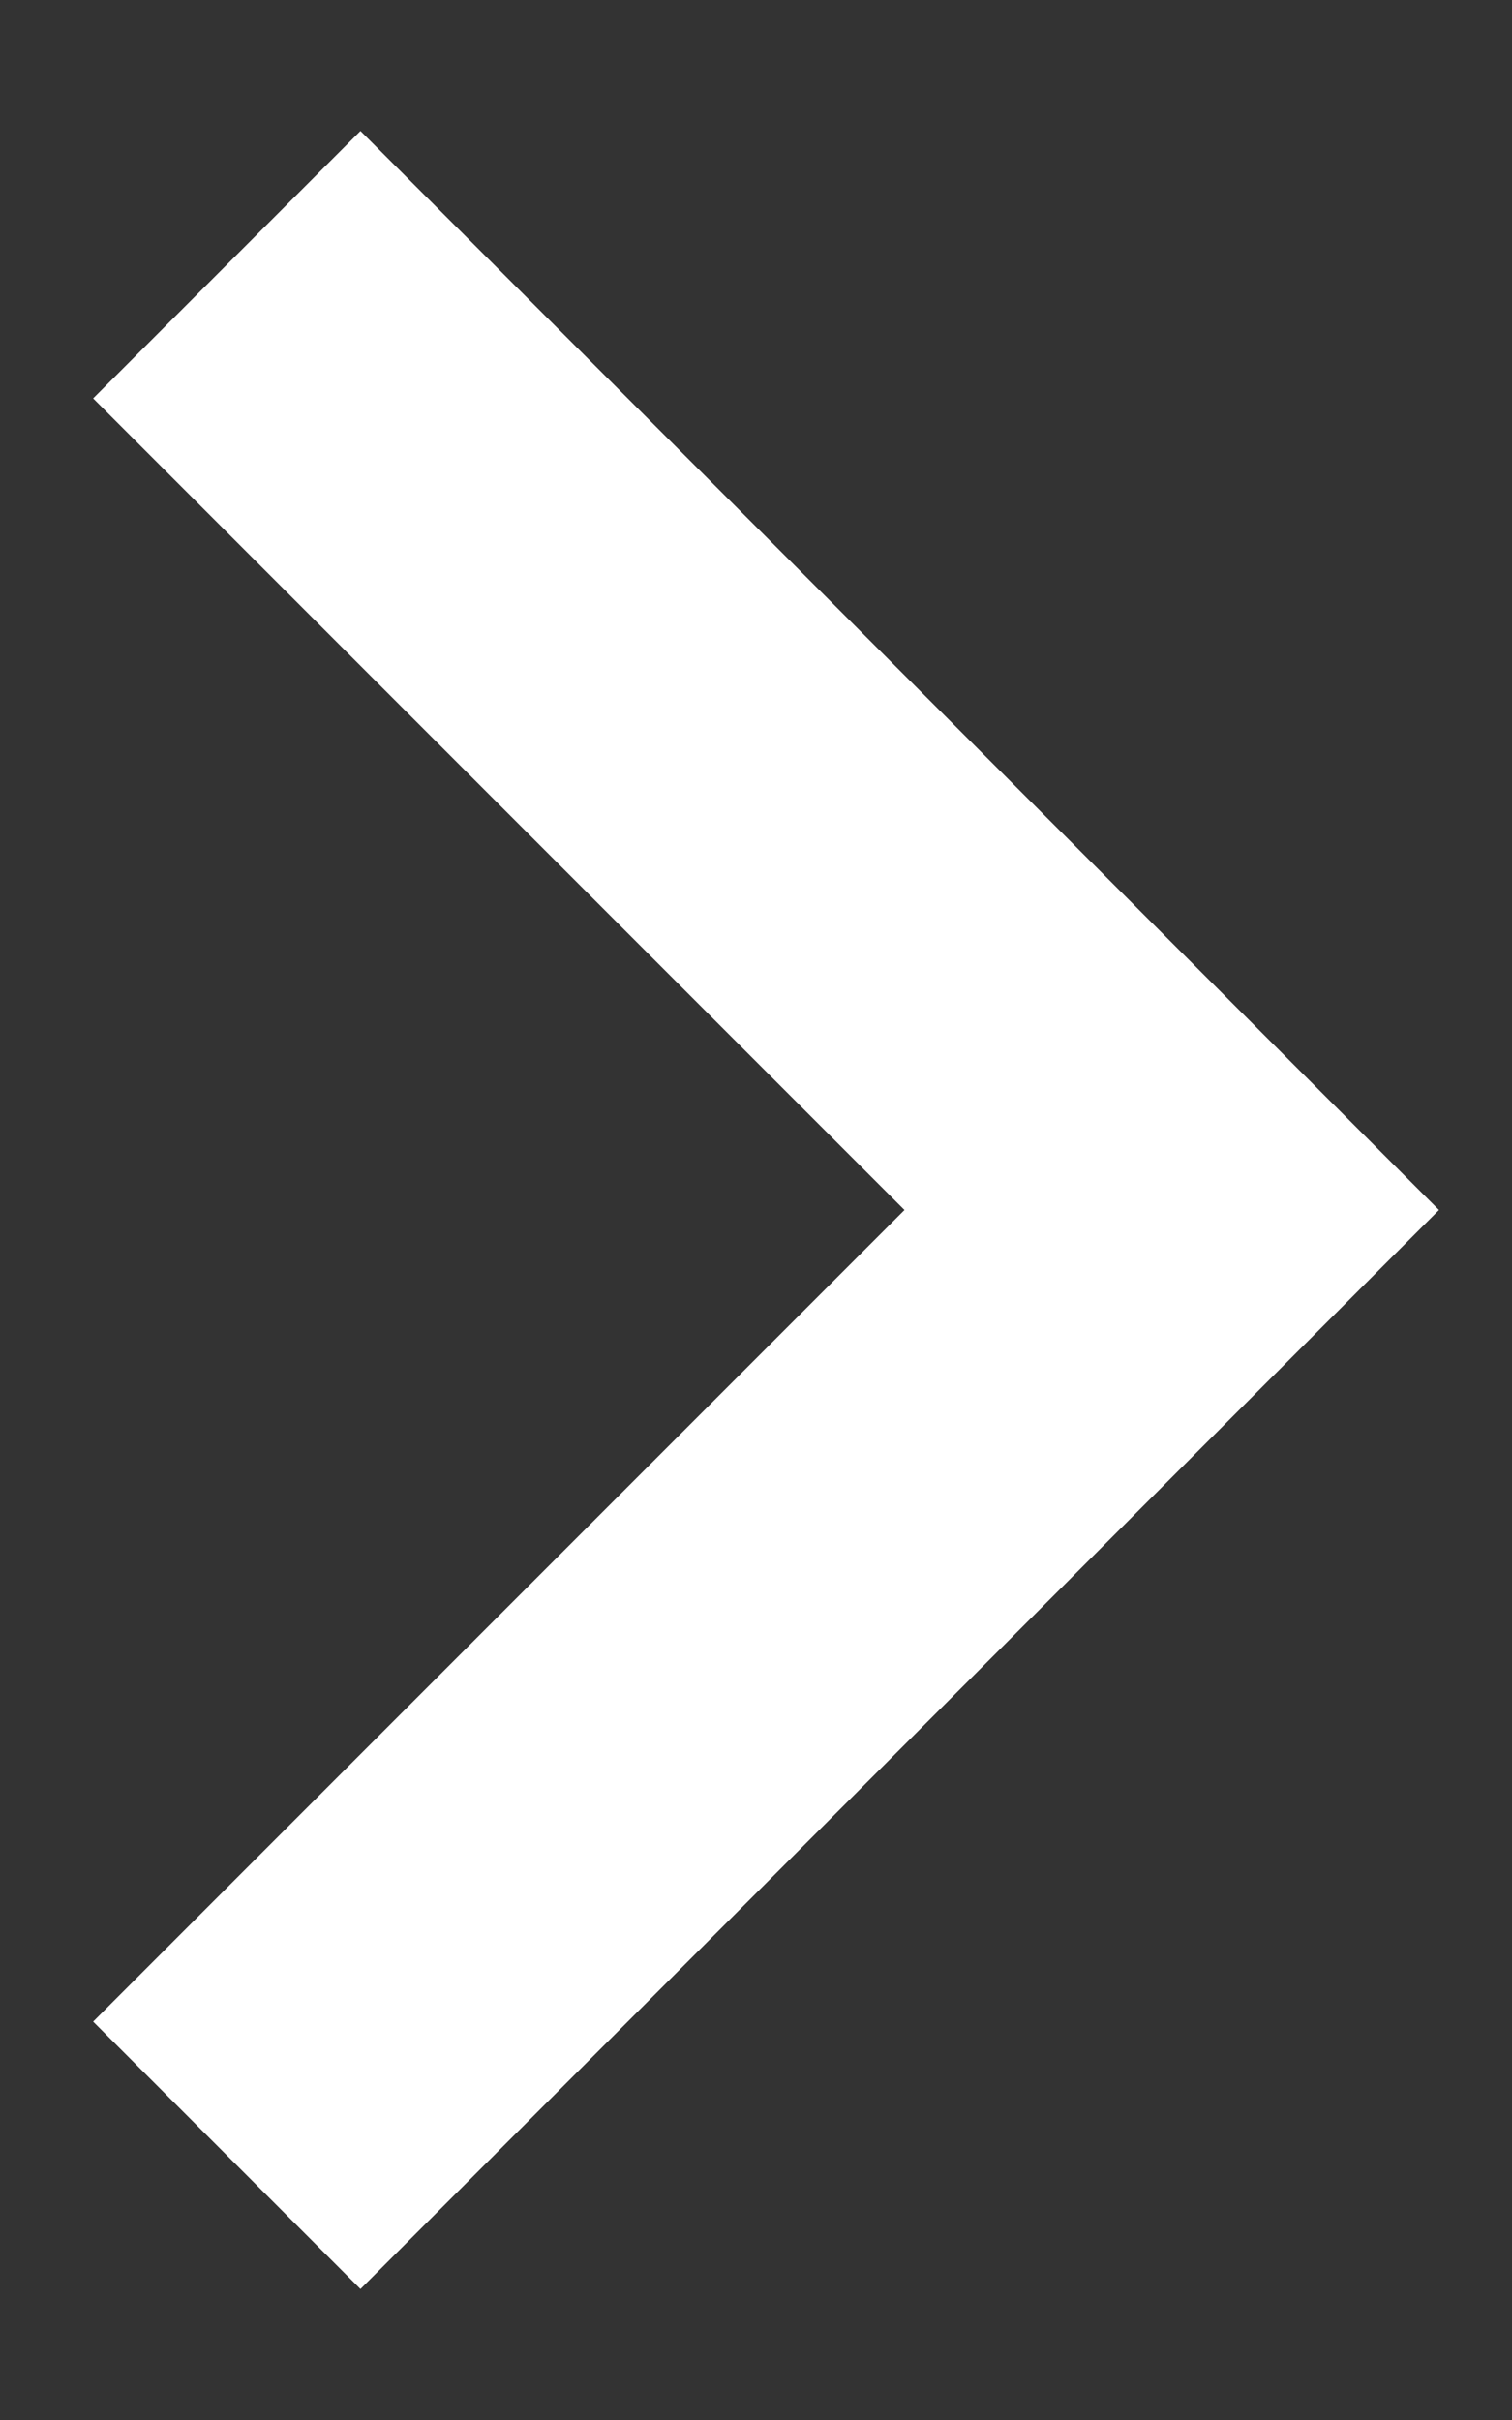 <svg width="10" height="16" viewBox="0 0 10 16" fill="none" xmlns="http://www.w3.org/2000/svg">
<rect x="0" y="0" width="10" height="16" fill="#333333" stroke="none"/>
<path d="M0.616 2.634L5.982 8L0.616 13.366L2.384 15.134L9.517 8L2.384 0.866L0.616 2.634Z" fill="#FFFFFF"/>
</svg>
